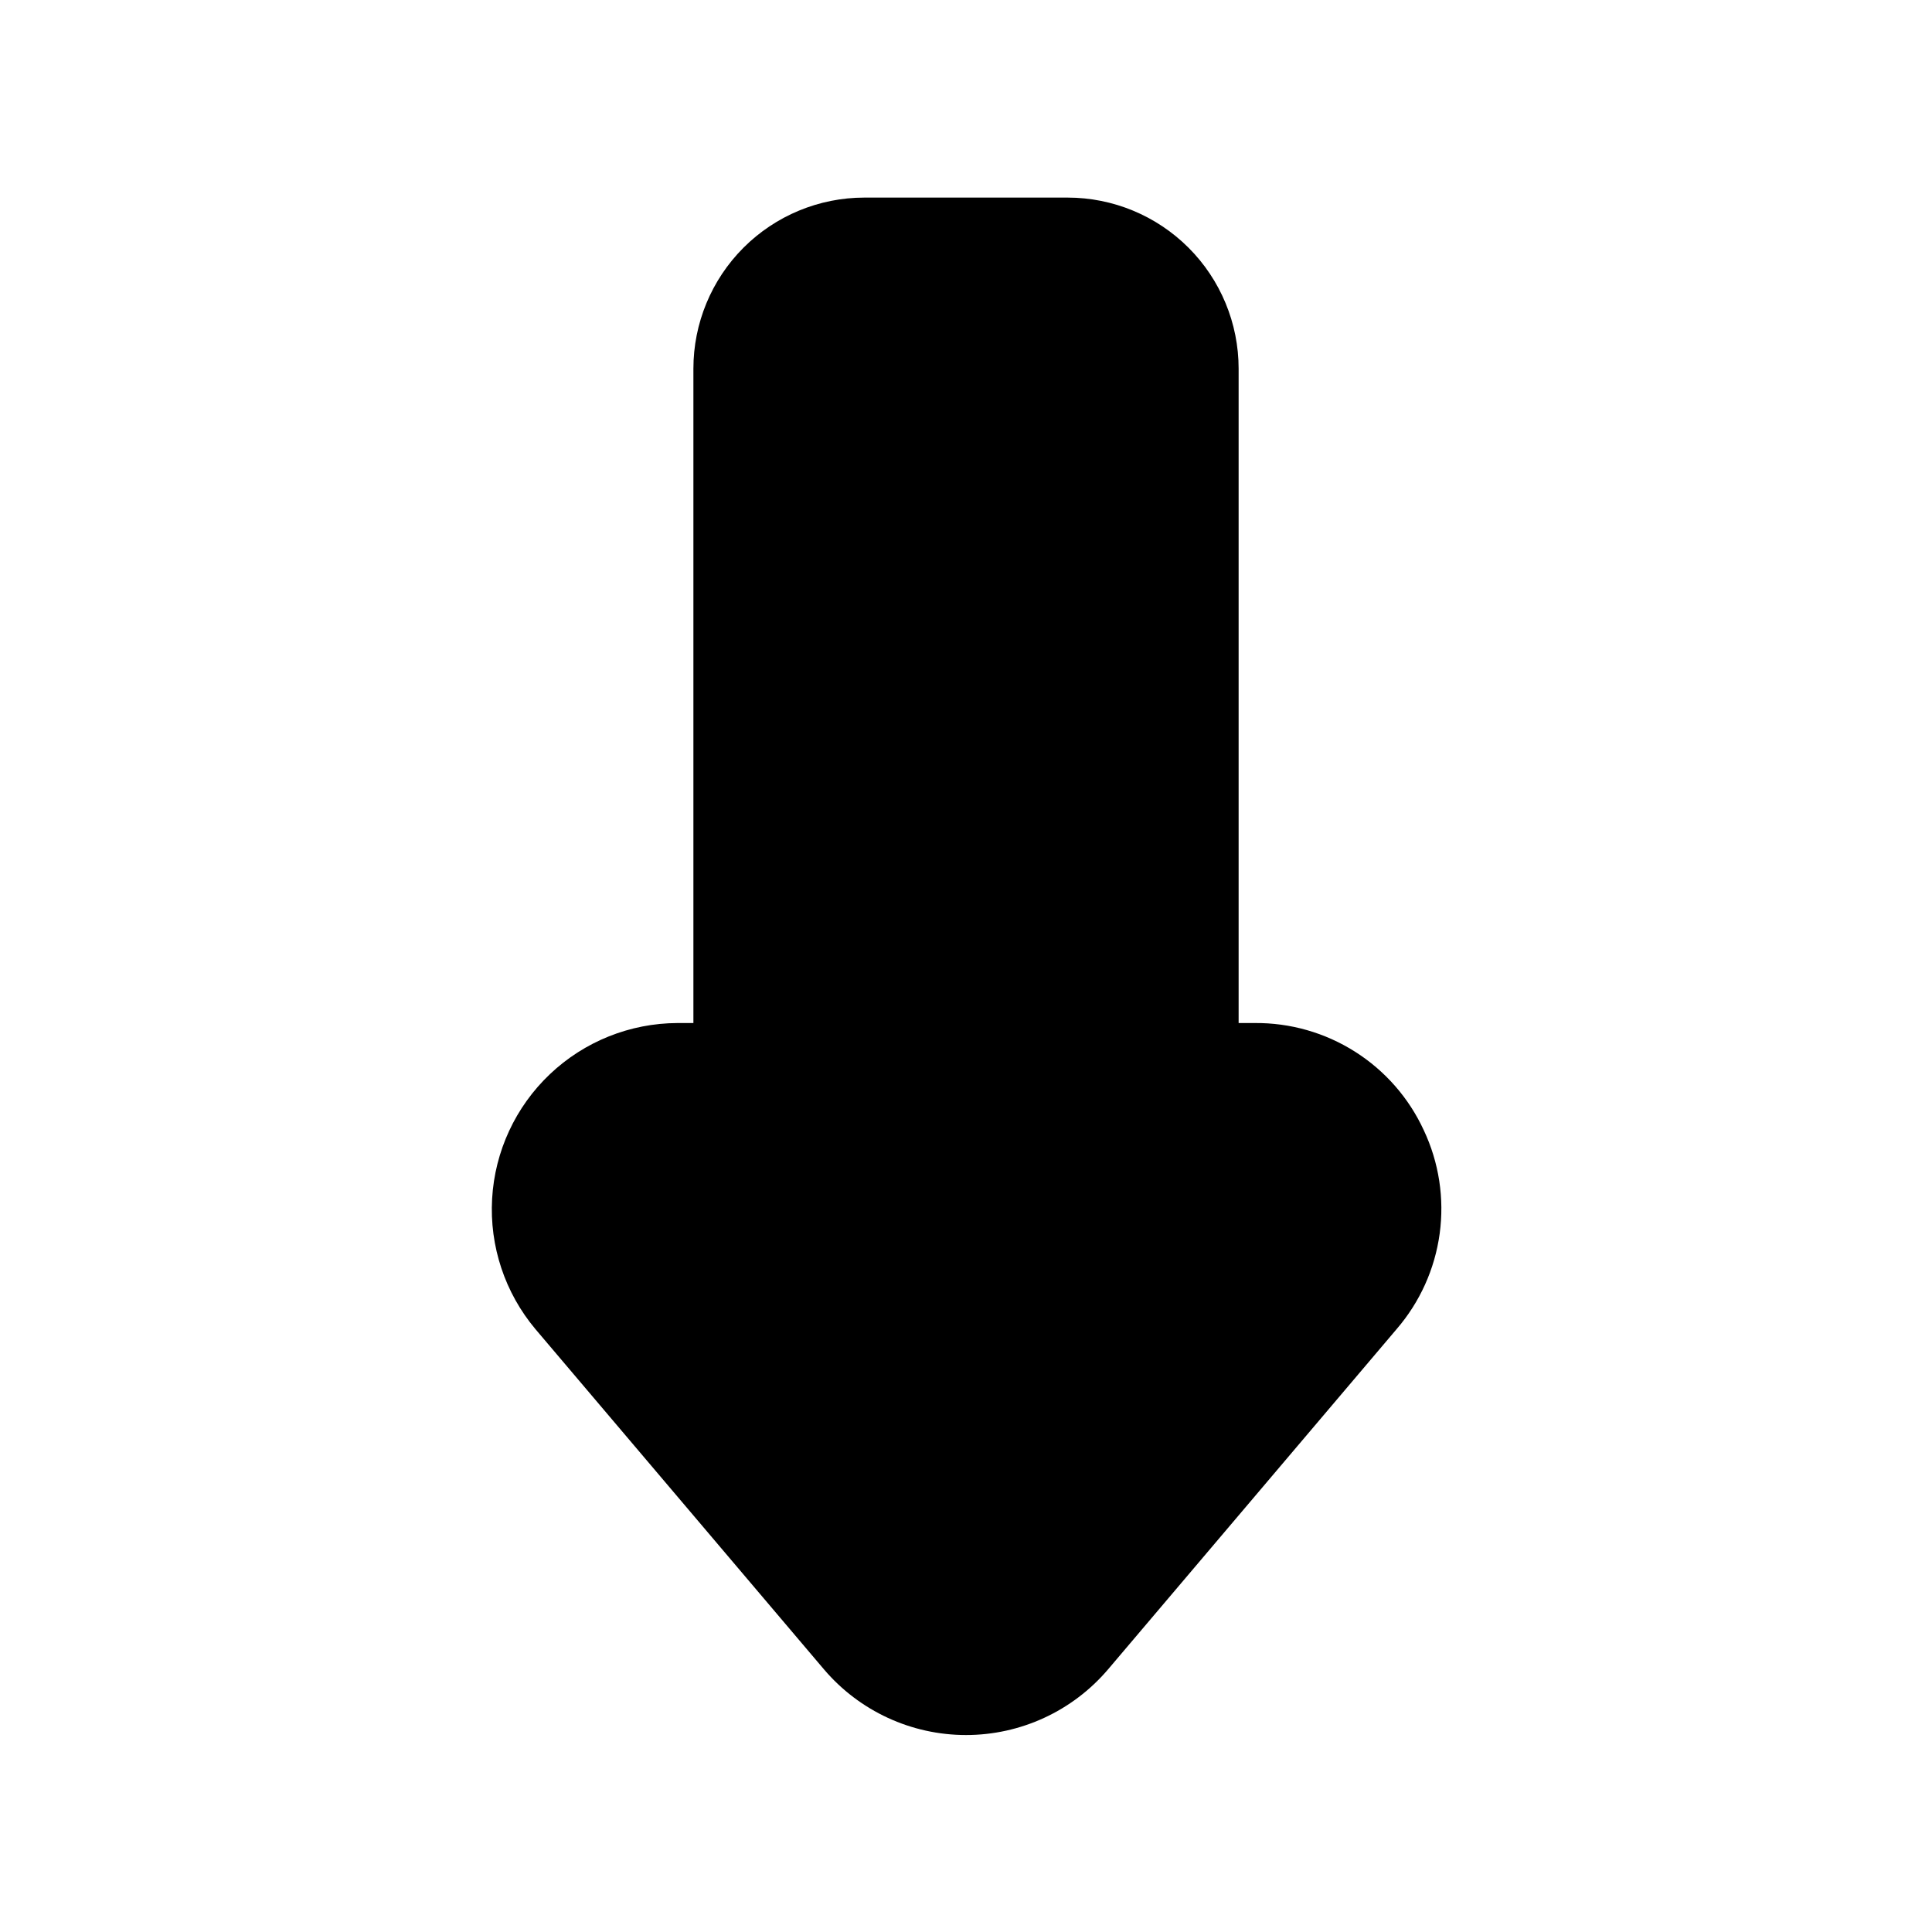 <?xml version="1.0" encoding="UTF-8"?>
<!-- Uploaded to: ICON Repo, www.iconrepo.com, Generator: ICON Repo Mixer Tools -->
<svg fill="#000000" width="800px" height="800px" version="1.1" viewBox="144 144 512 512" xmlns="http://www.w3.org/2000/svg">
 <path d="m521.32 443.53c-3.941-8.555-10.27-15.785-18.227-20.824-7.953-5.043-17.195-7.68-26.613-7.59h-4.231v-173.41c0-12.027-4.777-23.559-13.281-32.062s-20.039-13.281-32.062-13.281h-53.809c-12.023 0-23.559 4.777-32.062 13.281-8.5 8.504-13.277 20.035-13.277 32.062v173.41h-4.234c-12.578 0.047-24.66 4.891-33.789 13.547-9.125 8.652-14.605 20.461-15.32 33.02-0.715 12.555 3.391 24.914 11.477 34.547l76.477 90.18c9.391 11.031 23.148 17.391 37.637 17.391 14.484 0 28.242-6.359 37.633-17.391l76.48-90.18c6.164-7.148 10.129-15.93 11.406-25.281 1.281-9.355-0.18-18.879-4.203-27.418z"/>
</svg>
